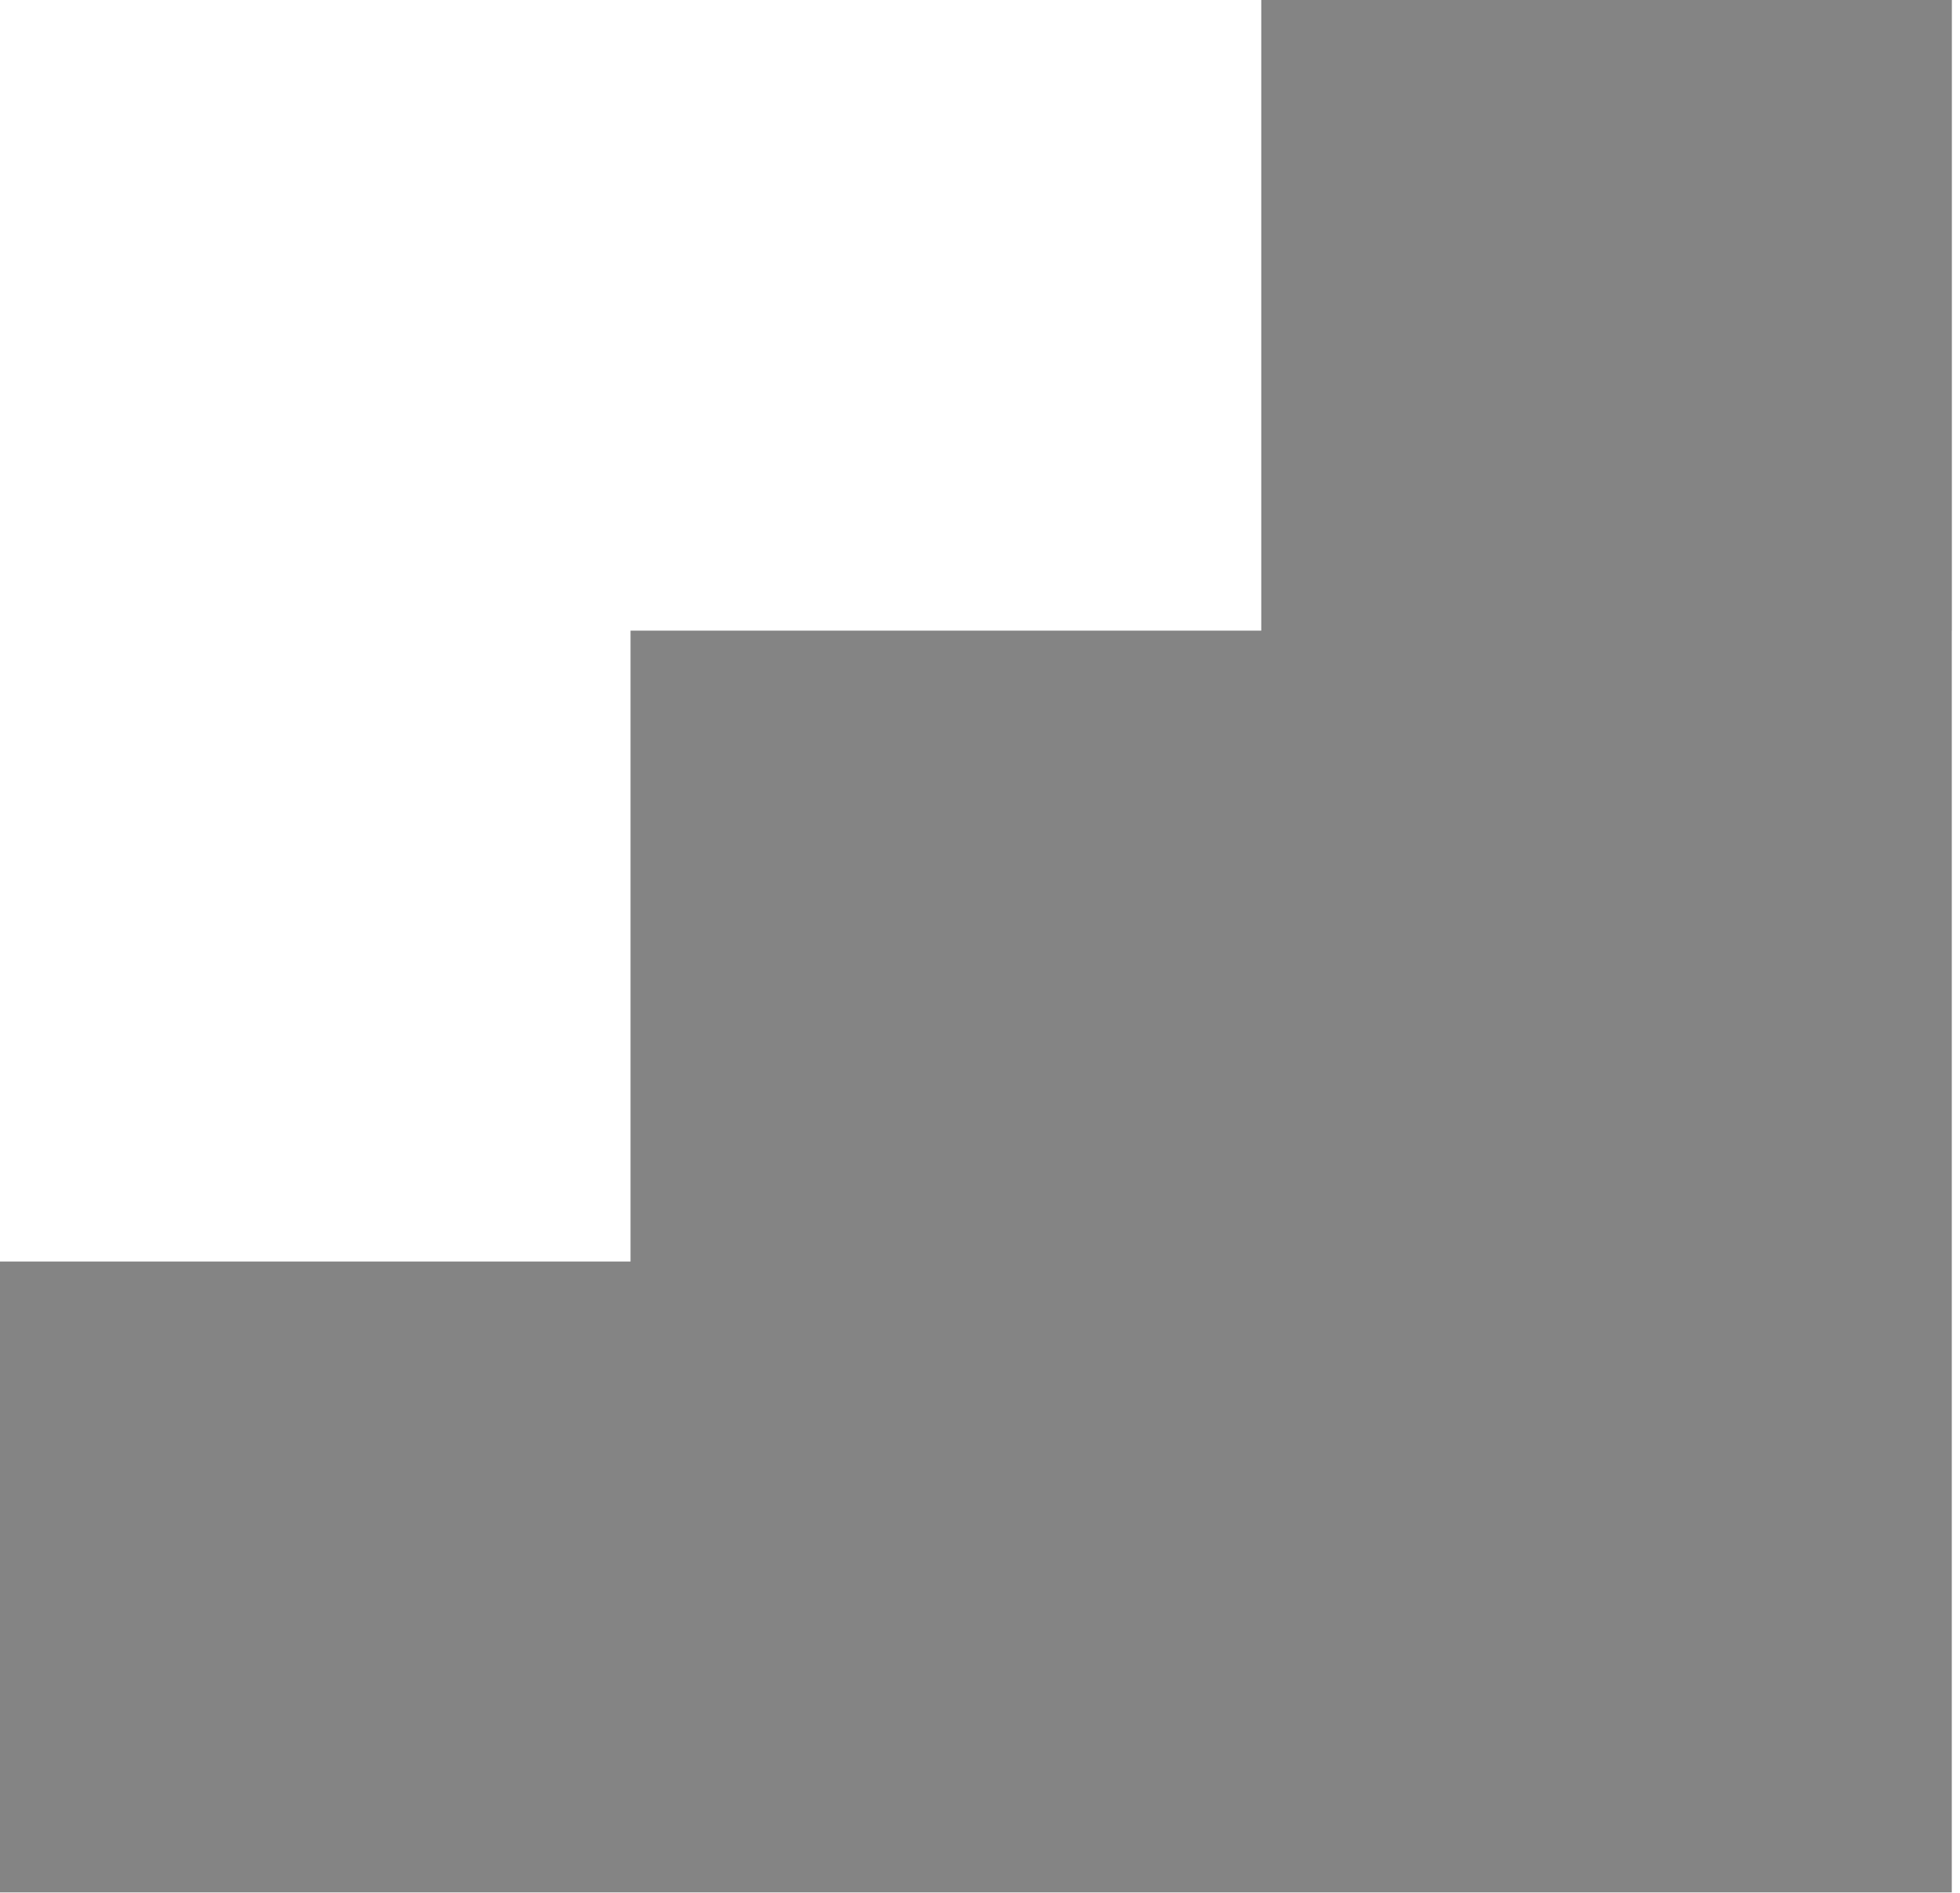 <?xml version="1.0" encoding="UTF-8" standalone="no"?>
<!DOCTYPE svg PUBLIC "-//W3C//DTD SVG 1.1//EN" "http://www.w3.org/Graphics/SVG/1.1/DTD/svg11.dtd">
<svg width="100%" height="100%" fill="#848484" viewBox="0 0 263 254" version="1.1" xmlns="http://www.w3.org/2000/svg" xmlns:xlink="http://www.w3.org/1999/xlink" xml:space="preserve" xmlns:serif="http://www.serif.com/" style="fill-rule:evenodd;clip-rule:evenodd;stroke-linejoin:round;stroke-miterlimit:2;">
    <g transform="matrix(1.333,0,0,1.333,-117.544,-144.002)">
        <g transform="matrix(2.388,0,0,2.388,215.144,298.481)">
            <path d="M0,-79.764L0,-53.176L-26.588,-53.176L-26.588,-26.588L-53.176,-26.588L-53.176,0L29.107,0L29.107,-53.176L29.11,-53.176L29.11,-79.764L0,-79.764Z" style="fill-rule:nonzero;"/>
        </g>
    </g>
</svg>
